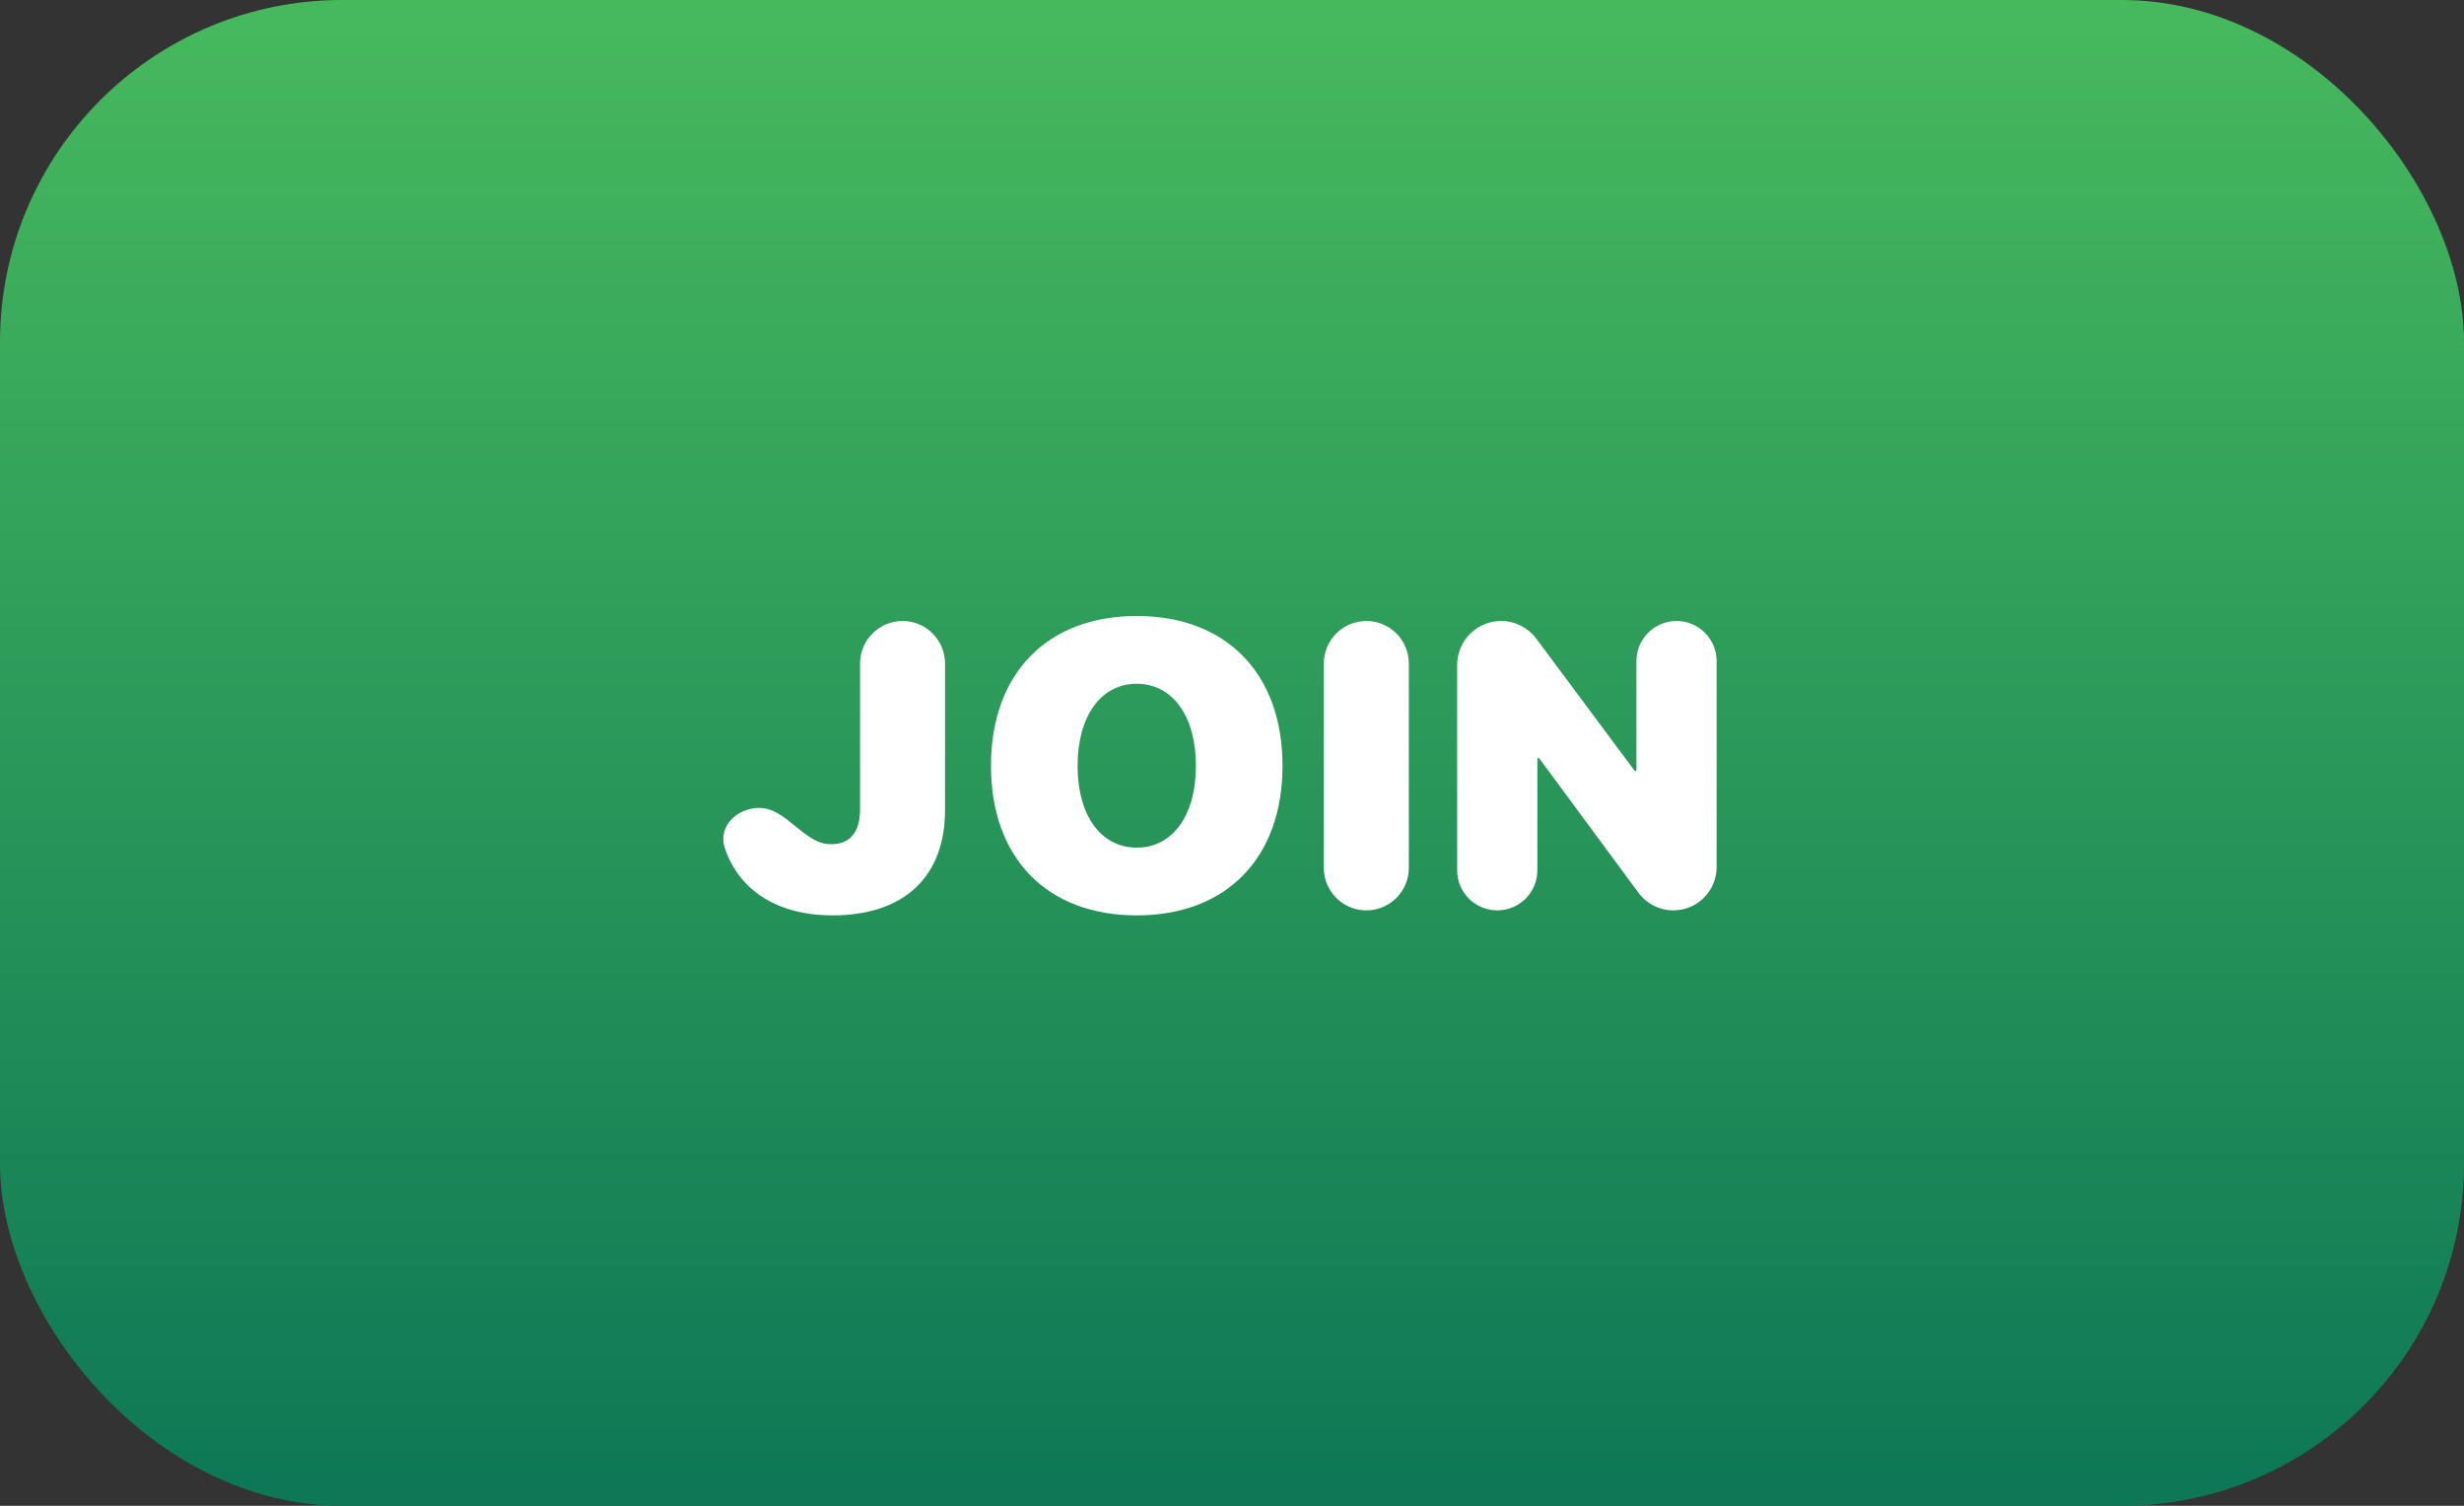 <svg xmlns="http://www.w3.org/2000/svg" width="72" height="44" viewBox="0 0 72 44" fill="none"><rect x="0" y="0" width="72" height="44" fill="#333333" stroke="none"/><rect width="72" height="44" rx="10" fill="url(#paint0_linear_44_74)"></rect><path d="M44.923 25.43C44.923 26.077 44.398 26.602 43.751 26.602C43.104 26.602 42.579 26.077 42.579 25.43V19.43C42.579 18.721 43.154 18.146 43.863 18.146C44.268 18.146 44.65 18.338 44.892 18.663L47.761 22.517C47.767 22.525 47.777 22.529 47.786 22.529C47.804 22.529 47.818 22.515 47.818 22.498V19.318C47.818 18.671 48.342 18.146 48.989 18.146C49.637 18.146 50.161 18.671 50.161 19.318V25.336C50.161 26.035 49.595 26.602 48.896 26.602C48.494 26.602 48.116 26.411 47.878 26.088L44.979 22.161C44.973 22.153 44.964 22.148 44.954 22.148C44.937 22.148 44.923 22.162 44.923 22.18V25.43Z" fill="white"></path><path d="M41.167 25.359C41.167 26.045 40.611 26.602 39.925 26.602C39.239 26.602 38.683 26.045 38.683 25.359V19.389C38.683 18.703 39.239 18.146 39.925 18.146C40.611 18.146 41.167 18.703 41.167 19.389V25.359Z" fill="white"></path><path d="M33.217 18C35.83 18 37.476 19.676 37.476 22.377C37.476 25.078 35.83 26.748 33.217 26.748C30.597 26.748 28.957 25.078 28.957 22.377C28.957 19.676 30.603 18 33.217 18ZM33.217 19.98C32.179 19.98 31.488 20.912 31.488 22.377C31.488 23.836 32.174 24.768 33.217 24.768C34.26 24.768 34.945 23.836 34.945 22.377C34.945 20.912 34.254 19.98 33.217 19.98Z" fill="white"></path><path d="M21.179 24.778C20.97 24.155 21.532 23.607 22.189 23.607C22.846 23.607 23.304 24.336 23.908 24.594C24.021 24.643 24.15 24.668 24.293 24.668C24.838 24.668 25.131 24.316 25.131 23.648V19.389C25.131 18.703 25.687 18.146 26.373 18.146C27.059 18.146 27.615 18.703 27.615 19.389V23.666C27.615 25.652 26.385 26.748 24.328 26.748C22.727 26.748 21.597 26.026 21.179 24.778Z" fill="white"></path><defs><linearGradient id="paint0_linear_44_74" x1="36" y1="0" x2="36" y2="44" gradientUnits="userSpaceOnUse"><stop stop-color="#47B95D"></stop><stop offset="1" stop-color="#0D7756"></stop></linearGradient></defs></svg>